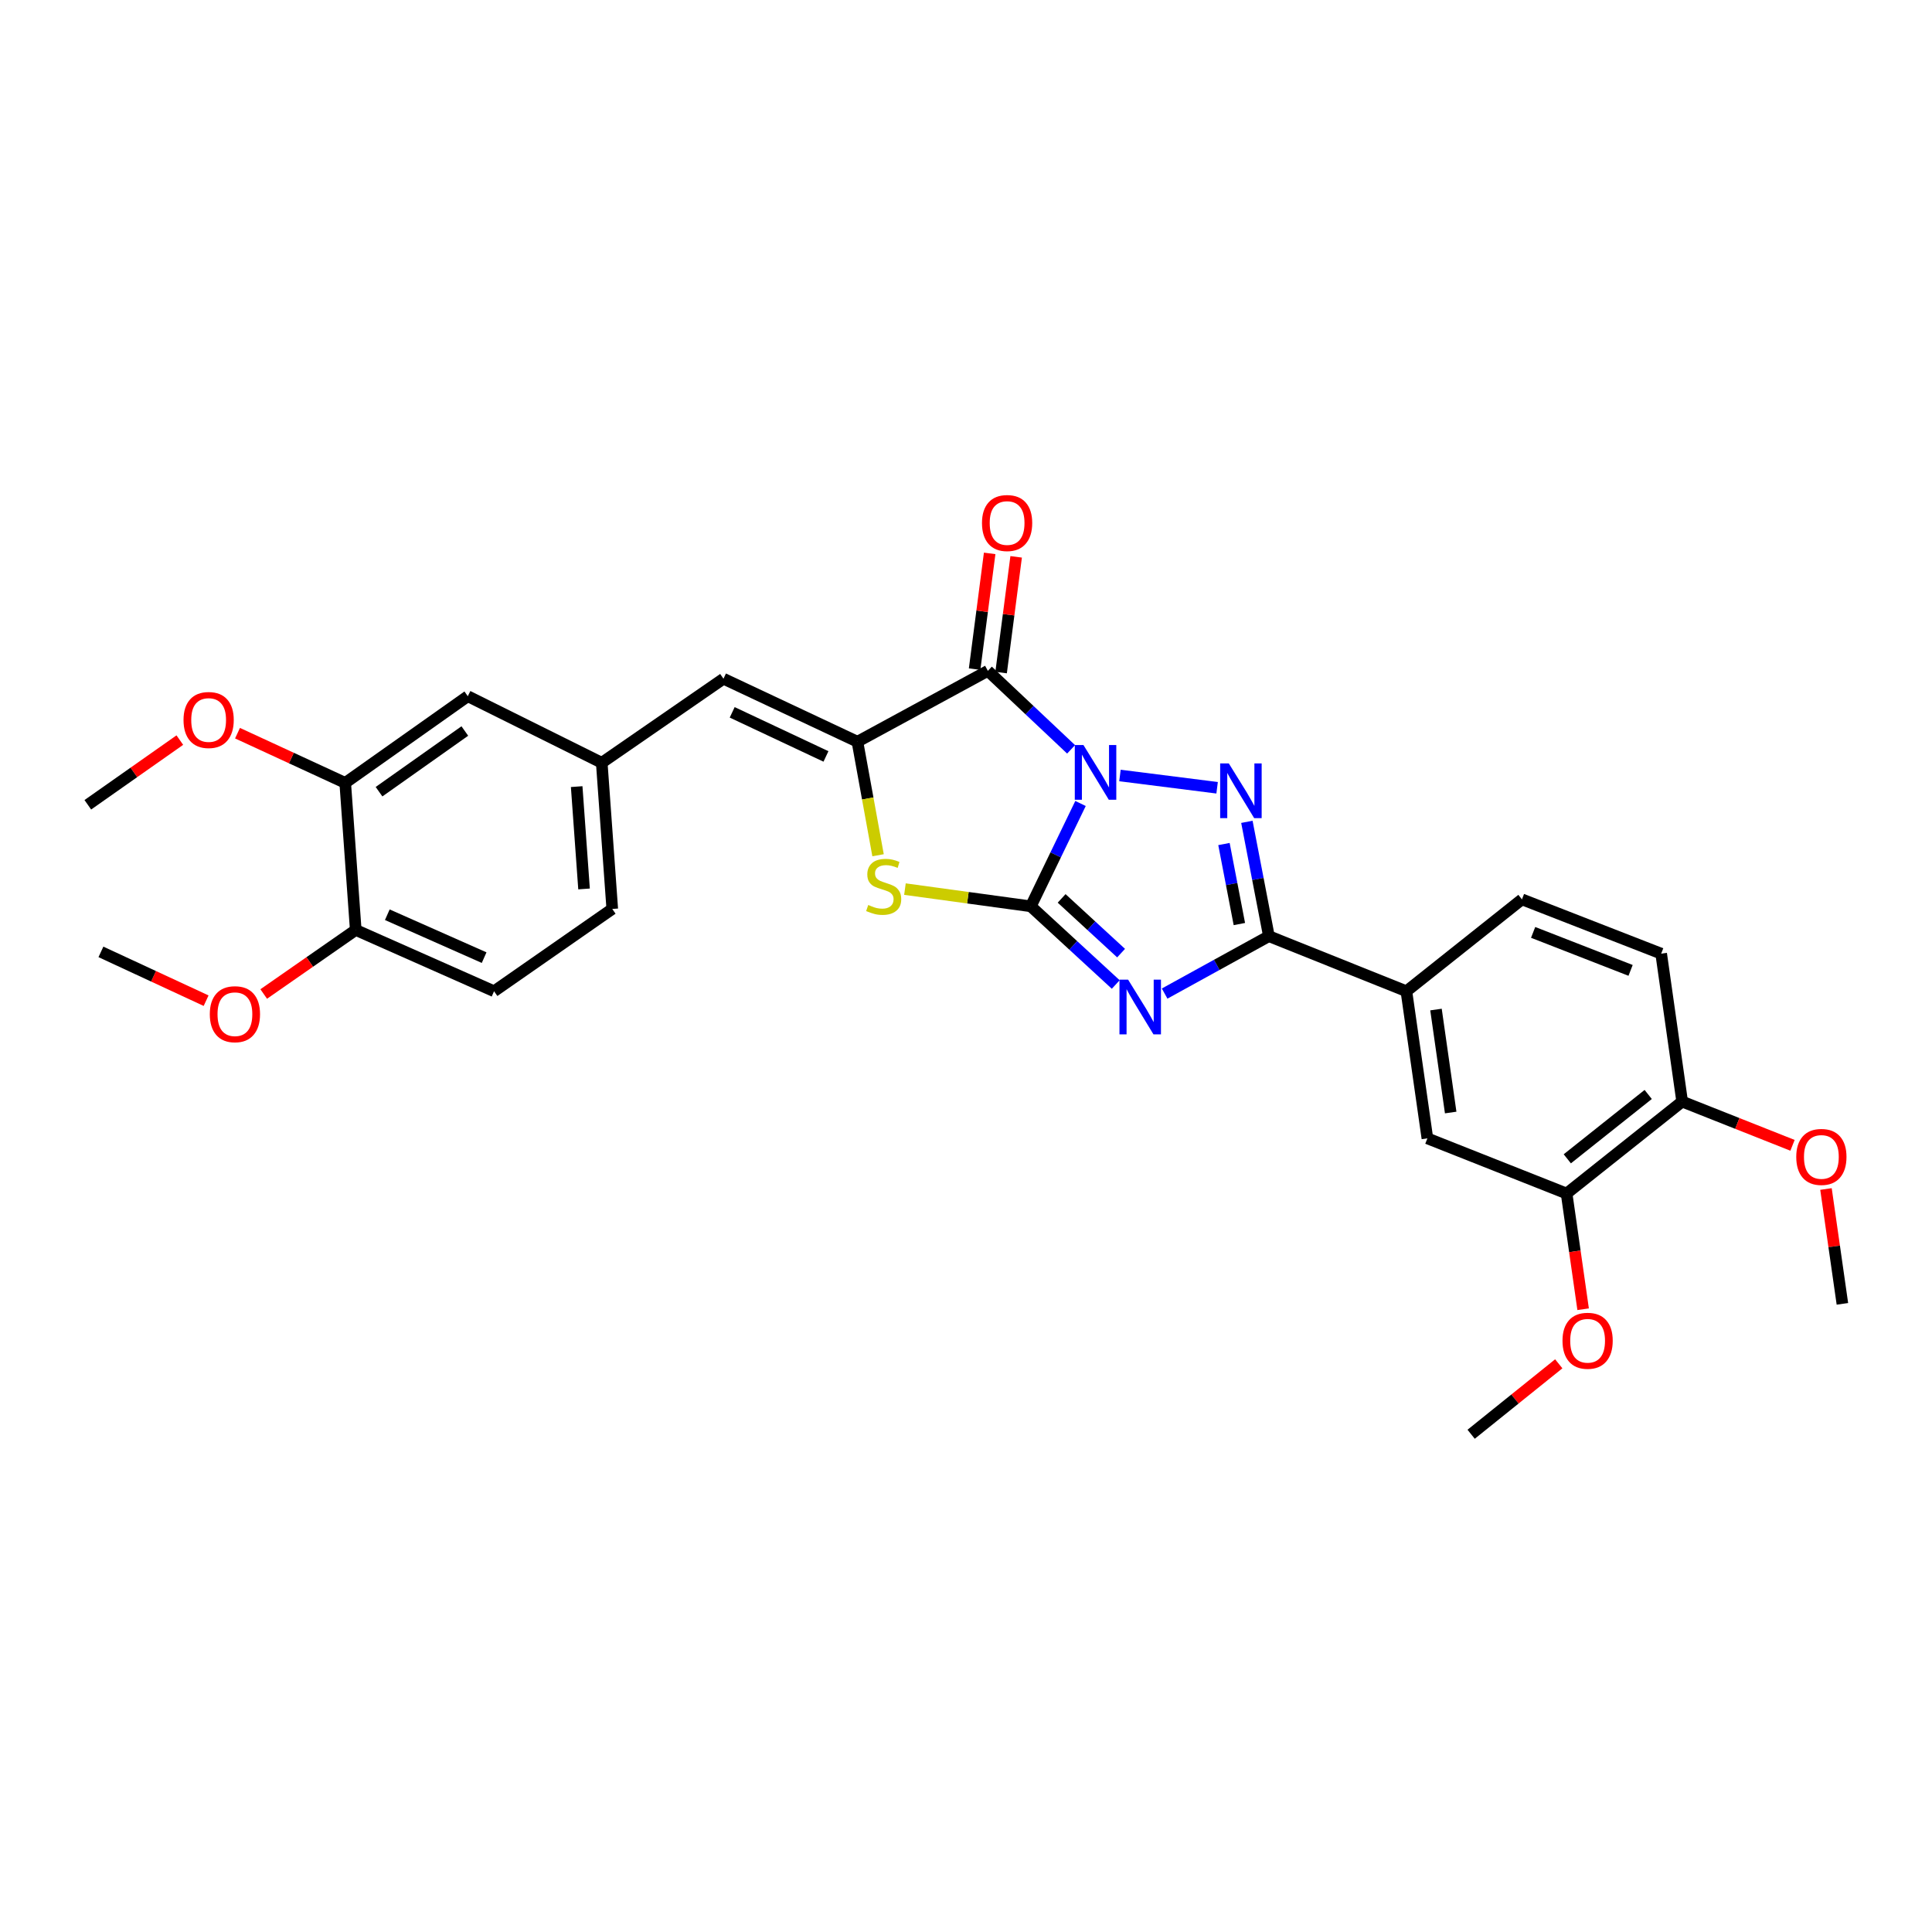 <?xml version='1.0' encoding='iso-8859-1'?>
<svg version='1.1' baseProfile='full'
              xmlns='http://www.w3.org/2000/svg'
                      xmlns:rdkit='http://www.rdkit.org/xml'
                      xmlns:xlink='http://www.w3.org/1999/xlink'
                  xml:space='preserve'
width='1000px' height='1000px' viewBox='0 0 1000 1000'>
<!-- END OF HEADER -->
<rect style='opacity:1.0;fill:#FFFFFF;stroke:none' width='1000' height='1000' x='0' y='0'> </rect>
<path class='bond-0' d='M 559.276,415.879 L 546.409,442.496' style='fill:none;fill-rule:evenodd;stroke:#0000FF;stroke-width:6px;stroke-linecap:butt;stroke-linejoin:miter;stroke-opacity:1' />
<path class='bond-0' d='M 546.409,442.496 L 533.541,469.113' style='fill:none;fill-rule:evenodd;stroke:#000000;stroke-width:6px;stroke-linecap:butt;stroke-linejoin:miter;stroke-opacity:1' />
<path class='bond-2' d='M 579.688,401.391 L 629.975,407.746' style='fill:none;fill-rule:evenodd;stroke:#0000FF;stroke-width:6px;stroke-linecap:butt;stroke-linejoin:miter;stroke-opacity:1' />
<path class='bond-3' d='M 554.397,387.859 L 532.855,367.543' style='fill:none;fill-rule:evenodd;stroke:#0000FF;stroke-width:6px;stroke-linecap:butt;stroke-linejoin:miter;stroke-opacity:1' />
<path class='bond-3' d='M 532.855,367.543 L 511.313,347.227' style='fill:none;fill-rule:evenodd;stroke:#000000;stroke-width:6px;stroke-linecap:butt;stroke-linejoin:miter;stroke-opacity:1' />
<path class='bond-1' d='M 533.541,469.113 L 555.524,489.345' style='fill:none;fill-rule:evenodd;stroke:#000000;stroke-width:6px;stroke-linecap:butt;stroke-linejoin:miter;stroke-opacity:1' />
<path class='bond-1' d='M 555.524,489.345 L 577.507,509.578' style='fill:none;fill-rule:evenodd;stroke:#0000FF;stroke-width:6px;stroke-linecap:butt;stroke-linejoin:miter;stroke-opacity:1' />
<path class='bond-1' d='M 549.499,465.01 L 564.887,479.173' style='fill:none;fill-rule:evenodd;stroke:#000000;stroke-width:6px;stroke-linecap:butt;stroke-linejoin:miter;stroke-opacity:1' />
<path class='bond-1' d='M 564.887,479.173 L 580.275,493.336' style='fill:none;fill-rule:evenodd;stroke:#0000FF;stroke-width:6px;stroke-linecap:butt;stroke-linejoin:miter;stroke-opacity:1' />
<path class='bond-6' d='M 533.541,469.113 L 500.969,464.658' style='fill:none;fill-rule:evenodd;stroke:#000000;stroke-width:6px;stroke-linecap:butt;stroke-linejoin:miter;stroke-opacity:1' />
<path class='bond-6' d='M 500.969,464.658 L 468.396,460.202' style='fill:none;fill-rule:evenodd;stroke:#CCCC00;stroke-width:6px;stroke-linecap:butt;stroke-linejoin:miter;stroke-opacity:1' />
<path class='bond-29' d='M 602.812,514.272 L 629.795,499.412' style='fill:none;fill-rule:evenodd;stroke:#0000FF;stroke-width:6px;stroke-linecap:butt;stroke-linejoin:miter;stroke-opacity:1' />
<path class='bond-29' d='M 629.795,499.412 L 656.778,484.551' style='fill:none;fill-rule:evenodd;stroke:#000000;stroke-width:6px;stroke-linecap:butt;stroke-linejoin:miter;stroke-opacity:1' />
<path class='bond-4' d='M 645.387,425.379 L 651.083,454.965' style='fill:none;fill-rule:evenodd;stroke:#0000FF;stroke-width:6px;stroke-linecap:butt;stroke-linejoin:miter;stroke-opacity:1' />
<path class='bond-4' d='M 651.083,454.965 L 656.778,484.551' style='fill:none;fill-rule:evenodd;stroke:#000000;stroke-width:6px;stroke-linecap:butt;stroke-linejoin:miter;stroke-opacity:1' />
<path class='bond-4' d='M 633.52,436.868 L 637.507,457.578' style='fill:none;fill-rule:evenodd;stroke:#0000FF;stroke-width:6px;stroke-linecap:butt;stroke-linejoin:miter;stroke-opacity:1' />
<path class='bond-4' d='M 637.507,457.578 L 641.494,478.289' style='fill:none;fill-rule:evenodd;stroke:#000000;stroke-width:6px;stroke-linecap:butt;stroke-linejoin:miter;stroke-opacity:1' />
<path class='bond-5' d='M 511.313,347.227 L 443.8,383.911' style='fill:none;fill-rule:evenodd;stroke:#000000;stroke-width:6px;stroke-linecap:butt;stroke-linejoin:miter;stroke-opacity:1' />
<path class='bond-11' d='M 518.168,348.119 L 522.064,318.168' style='fill:none;fill-rule:evenodd;stroke:#000000;stroke-width:6px;stroke-linecap:butt;stroke-linejoin:miter;stroke-opacity:1' />
<path class='bond-11' d='M 522.064,318.168 L 525.959,288.218' style='fill:none;fill-rule:evenodd;stroke:#FF0000;stroke-width:6px;stroke-linecap:butt;stroke-linejoin:miter;stroke-opacity:1' />
<path class='bond-11' d='M 504.458,346.336 L 508.354,316.385' style='fill:none;fill-rule:evenodd;stroke:#000000;stroke-width:6px;stroke-linecap:butt;stroke-linejoin:miter;stroke-opacity:1' />
<path class='bond-11' d='M 508.354,316.385 L 512.249,286.435' style='fill:none;fill-rule:evenodd;stroke:#FF0000;stroke-width:6px;stroke-linecap:butt;stroke-linejoin:miter;stroke-opacity:1' />
<path class='bond-8' d='M 656.778,484.551 L 727.948,513.07' style='fill:none;fill-rule:evenodd;stroke:#000000;stroke-width:6px;stroke-linecap:butt;stroke-linejoin:miter;stroke-opacity:1' />
<path class='bond-7' d='M 443.8,383.911 L 374.466,351.306' style='fill:none;fill-rule:evenodd;stroke:#000000;stroke-width:6px;stroke-linecap:butt;stroke-linejoin:miter;stroke-opacity:1' />
<path class='bond-7' d='M 427.516,391.531 L 378.983,368.708' style='fill:none;fill-rule:evenodd;stroke:#000000;stroke-width:6px;stroke-linecap:butt;stroke-linejoin:miter;stroke-opacity:1' />
<path class='bond-30' d='M 443.8,383.911 L 449.141,413.294' style='fill:none;fill-rule:evenodd;stroke:#000000;stroke-width:6px;stroke-linecap:butt;stroke-linejoin:miter;stroke-opacity:1' />
<path class='bond-30' d='M 449.141,413.294 L 454.482,442.677' style='fill:none;fill-rule:evenodd;stroke:#CCCC00;stroke-width:6px;stroke-linecap:butt;stroke-linejoin:miter;stroke-opacity:1' />
<path class='bond-13' d='M 374.466,351.306 L 311.461,394.809' style='fill:none;fill-rule:evenodd;stroke:#000000;stroke-width:6px;stroke-linecap:butt;stroke-linejoin:miter;stroke-opacity:1' />
<path class='bond-9' d='M 727.948,513.07 L 738.816,589.216' style='fill:none;fill-rule:evenodd;stroke:#000000;stroke-width:6px;stroke-linecap:butt;stroke-linejoin:miter;stroke-opacity:1' />
<path class='bond-9' d='M 743.265,522.538 L 750.873,575.841' style='fill:none;fill-rule:evenodd;stroke:#000000;stroke-width:6px;stroke-linecap:butt;stroke-linejoin:miter;stroke-opacity:1' />
<path class='bond-17' d='M 727.948,513.07 L 787.758,465.51' style='fill:none;fill-rule:evenodd;stroke:#000000;stroke-width:6px;stroke-linecap:butt;stroke-linejoin:miter;stroke-opacity:1' />
<path class='bond-10' d='M 738.816,589.216 L 810.869,617.758' style='fill:none;fill-rule:evenodd;stroke:#000000;stroke-width:6px;stroke-linecap:butt;stroke-linejoin:miter;stroke-opacity:1' />
<path class='bond-21' d='M 810.869,617.758 L 815.147,647.706' style='fill:none;fill-rule:evenodd;stroke:#000000;stroke-width:6px;stroke-linecap:butt;stroke-linejoin:miter;stroke-opacity:1' />
<path class='bond-21' d='M 815.147,647.706 L 819.425,677.654' style='fill:none;fill-rule:evenodd;stroke:#FF0000;stroke-width:6px;stroke-linecap:butt;stroke-linejoin:miter;stroke-opacity:1' />
<path class='bond-31' d='M 810.869,617.758 L 870.686,570.176' style='fill:none;fill-rule:evenodd;stroke:#000000;stroke-width:6px;stroke-linecap:butt;stroke-linejoin:miter;stroke-opacity:1' />
<path class='bond-31' d='M 811.235,599.801 L 853.107,566.493' style='fill:none;fill-rule:evenodd;stroke:#000000;stroke-width:6px;stroke-linecap:butt;stroke-linejoin:miter;stroke-opacity:1' />
<path class='bond-12' d='M 178.684,405.225 L 242.127,360.354' style='fill:none;fill-rule:evenodd;stroke:#000000;stroke-width:6px;stroke-linecap:butt;stroke-linejoin:miter;stroke-opacity:1' />
<path class='bond-12' d='M 196.184,409.781 L 240.594,378.372' style='fill:none;fill-rule:evenodd;stroke:#000000;stroke-width:6px;stroke-linecap:butt;stroke-linejoin:miter;stroke-opacity:1' />
<path class='bond-22' d='M 178.684,405.225 L 150.811,392.357' style='fill:none;fill-rule:evenodd;stroke:#000000;stroke-width:6px;stroke-linecap:butt;stroke-linejoin:miter;stroke-opacity:1' />
<path class='bond-22' d='M 150.811,392.357 L 122.938,379.489' style='fill:none;fill-rule:evenodd;stroke:#FF0000;stroke-width:6px;stroke-linecap:butt;stroke-linejoin:miter;stroke-opacity:1' />
<path class='bond-32' d='M 178.684,405.225 L 184.13,481.34' style='fill:none;fill-rule:evenodd;stroke:#000000;stroke-width:6px;stroke-linecap:butt;stroke-linejoin:miter;stroke-opacity:1' />
<path class='bond-15' d='M 311.461,394.809 L 242.127,360.354' style='fill:none;fill-rule:evenodd;stroke:#000000;stroke-width:6px;stroke-linecap:butt;stroke-linejoin:miter;stroke-opacity:1' />
<path class='bond-20' d='M 311.461,394.809 L 316.907,470.472' style='fill:none;fill-rule:evenodd;stroke:#000000;stroke-width:6px;stroke-linecap:butt;stroke-linejoin:miter;stroke-opacity:1' />
<path class='bond-20' d='M 298.488,407.151 L 302.3,460.115' style='fill:none;fill-rule:evenodd;stroke:#000000;stroke-width:6px;stroke-linecap:butt;stroke-linejoin:miter;stroke-opacity:1' />
<path class='bond-14' d='M 870.686,570.176 L 859.818,493.607' style='fill:none;fill-rule:evenodd;stroke:#000000;stroke-width:6px;stroke-linecap:butt;stroke-linejoin:miter;stroke-opacity:1' />
<path class='bond-23' d='M 870.686,570.176 L 899.244,581.497' style='fill:none;fill-rule:evenodd;stroke:#000000;stroke-width:6px;stroke-linecap:butt;stroke-linejoin:miter;stroke-opacity:1' />
<path class='bond-23' d='M 899.244,581.497 L 927.802,592.818' style='fill:none;fill-rule:evenodd;stroke:#FF0000;stroke-width:6px;stroke-linecap:butt;stroke-linejoin:miter;stroke-opacity:1' />
<path class='bond-16' d='M 184.13,481.34 L 255.722,513.07' style='fill:none;fill-rule:evenodd;stroke:#000000;stroke-width:6px;stroke-linecap:butt;stroke-linejoin:miter;stroke-opacity:1' />
<path class='bond-16' d='M 200.471,473.46 L 250.585,495.671' style='fill:none;fill-rule:evenodd;stroke:#000000;stroke-width:6px;stroke-linecap:butt;stroke-linejoin:miter;stroke-opacity:1' />
<path class='bond-24' d='M 184.13,481.34 L 160.314,497.917' style='fill:none;fill-rule:evenodd;stroke:#000000;stroke-width:6px;stroke-linecap:butt;stroke-linejoin:miter;stroke-opacity:1' />
<path class='bond-24' d='M 160.314,497.917 L 136.498,514.493' style='fill:none;fill-rule:evenodd;stroke:#FF0000;stroke-width:6px;stroke-linecap:butt;stroke-linejoin:miter;stroke-opacity:1' />
<path class='bond-18' d='M 787.758,465.51 L 859.818,493.607' style='fill:none;fill-rule:evenodd;stroke:#000000;stroke-width:6px;stroke-linecap:butt;stroke-linejoin:miter;stroke-opacity:1' />
<path class='bond-18' d='M 793.545,482.606 L 843.987,502.273' style='fill:none;fill-rule:evenodd;stroke:#000000;stroke-width:6px;stroke-linecap:butt;stroke-linejoin:miter;stroke-opacity:1' />
<path class='bond-19' d='M 255.722,513.07 L 316.907,470.472' style='fill:none;fill-rule:evenodd;stroke:#000000;stroke-width:6px;stroke-linecap:butt;stroke-linejoin:miter;stroke-opacity:1' />
<path class='bond-25' d='M 806.811,705.904 L 784.135,724.137' style='fill:none;fill-rule:evenodd;stroke:#FF0000;stroke-width:6px;stroke-linecap:butt;stroke-linejoin:miter;stroke-opacity:1' />
<path class='bond-25' d='M 784.135,724.137 L 761.459,742.37' style='fill:none;fill-rule:evenodd;stroke:#000000;stroke-width:6px;stroke-linecap:butt;stroke-linejoin:miter;stroke-opacity:1' />
<path class='bond-26' d='M 93.08,383.072 L 69.267,399.813' style='fill:none;fill-rule:evenodd;stroke:#FF0000;stroke-width:6px;stroke-linecap:butt;stroke-linejoin:miter;stroke-opacity:1' />
<path class='bond-26' d='M 69.267,399.813 L 45.455,416.554' style='fill:none;fill-rule:evenodd;stroke:#000000;stroke-width:6px;stroke-linecap:butt;stroke-linejoin:miter;stroke-opacity:1' />
<path class='bond-27' d='M 945.124,615.423 L 949.374,645.147' style='fill:none;fill-rule:evenodd;stroke:#FF0000;stroke-width:6px;stroke-linecap:butt;stroke-linejoin:miter;stroke-opacity:1' />
<path class='bond-27' d='M 949.374,645.147 L 953.623,674.872' style='fill:none;fill-rule:evenodd;stroke:#000000;stroke-width:6px;stroke-linecap:butt;stroke-linejoin:miter;stroke-opacity:1' />
<path class='bond-28' d='M 106.682,517.95 L 79.459,505.321' style='fill:none;fill-rule:evenodd;stroke:#FF0000;stroke-width:6px;stroke-linecap:butt;stroke-linejoin:miter;stroke-opacity:1' />
<path class='bond-28' d='M 79.459,505.321 L 52.237,492.693' style='fill:none;fill-rule:evenodd;stroke:#000000;stroke-width:6px;stroke-linecap:butt;stroke-linejoin:miter;stroke-opacity:1' />
<path  class='atom-0' d='M 560.792 385.634
L 570.072 400.634
Q 570.992 402.114, 572.472 404.794
Q 573.952 407.474, 574.032 407.634
L 574.032 385.634
L 577.792 385.634
L 577.792 413.954
L 573.912 413.954
L 563.952 397.554
Q 562.792 395.634, 561.552 393.434
Q 560.352 391.234, 559.992 390.554
L 559.992 413.954
L 556.312 413.954
L 556.312 385.634
L 560.792 385.634
' fill='#0000FF'/>
<path  class='atom-2' d='M 583.911 507.074
L 593.191 522.074
Q 594.111 523.554, 595.591 526.234
Q 597.071 528.914, 597.151 529.074
L 597.151 507.074
L 600.911 507.074
L 600.911 535.394
L 597.031 535.394
L 587.071 518.994
Q 585.911 517.074, 584.671 514.874
Q 583.471 512.674, 583.111 511.994
L 583.111 535.394
L 579.431 535.394
L 579.431 507.074
L 583.911 507.074
' fill='#0000FF'/>
<path  class='atom-3' d='M 636.033 395.143
L 645.313 410.143
Q 646.233 411.623, 647.713 414.303
Q 649.193 416.983, 649.273 417.143
L 649.273 395.143
L 653.033 395.143
L 653.033 423.463
L 649.153 423.463
L 639.193 407.063
Q 638.033 405.143, 636.793 402.943
Q 635.593 400.743, 635.233 400.063
L 635.233 423.463
L 631.553 423.463
L 631.553 395.143
L 636.033 395.143
' fill='#0000FF'/>
<path  class='atom-7' d='M 449.395 468.418
Q 449.715 468.538, 451.035 469.098
Q 452.355 469.658, 453.795 470.018
Q 455.275 470.338, 456.715 470.338
Q 459.395 470.338, 460.955 469.058
Q 462.515 467.738, 462.515 465.458
Q 462.515 463.898, 461.715 462.938
Q 460.955 461.978, 459.755 461.458
Q 458.555 460.938, 456.555 460.338
Q 454.035 459.578, 452.515 458.858
Q 451.035 458.138, 449.955 456.618
Q 448.915 455.098, 448.915 452.538
Q 448.915 448.978, 451.315 446.778
Q 453.755 444.578, 458.555 444.578
Q 461.835 444.578, 465.555 446.138
L 464.635 449.218
Q 461.235 447.818, 458.675 447.818
Q 455.915 447.818, 454.395 448.978
Q 452.875 450.098, 452.915 452.058
Q 452.915 453.578, 453.675 454.498
Q 454.475 455.418, 455.595 455.938
Q 456.755 456.458, 458.675 457.058
Q 461.235 457.858, 462.755 458.658
Q 464.275 459.458, 465.355 461.098
Q 466.475 462.698, 466.475 465.458
Q 466.475 469.378, 463.835 471.498
Q 461.235 473.578, 456.875 473.578
Q 454.355 473.578, 452.435 473.018
Q 450.555 472.498, 448.315 471.578
L 449.395 468.418
' fill='#CCCC00'/>
<path  class='atom-12' d='M 508.275 270.715
Q 508.275 263.915, 511.635 260.115
Q 514.995 256.315, 521.275 256.315
Q 527.555 256.315, 530.915 260.115
Q 534.275 263.915, 534.275 270.715
Q 534.275 277.595, 530.875 281.515
Q 527.475 285.395, 521.275 285.395
Q 515.035 285.395, 511.635 281.515
Q 508.275 277.635, 508.275 270.715
M 521.275 282.195
Q 525.595 282.195, 527.915 279.315
Q 530.275 276.395, 530.275 270.715
Q 530.275 265.155, 527.915 262.355
Q 525.595 259.515, 521.275 259.515
Q 516.955 259.515, 514.595 262.315
Q 512.275 265.115, 512.275 270.715
Q 512.275 276.435, 514.595 279.315
Q 516.955 282.195, 521.275 282.195
' fill='#FF0000'/>
<path  class='atom-22' d='M 808.745 693.977
Q 808.745 687.177, 812.105 683.377
Q 815.465 679.577, 821.745 679.577
Q 828.025 679.577, 831.385 683.377
Q 834.745 687.177, 834.745 693.977
Q 834.745 700.857, 831.345 704.777
Q 827.945 708.657, 821.745 708.657
Q 815.505 708.657, 812.105 704.777
Q 808.745 700.897, 808.745 693.977
M 821.745 705.457
Q 826.065 705.457, 828.385 702.577
Q 830.745 699.657, 830.745 693.977
Q 830.745 688.417, 828.385 685.617
Q 826.065 682.777, 821.745 682.777
Q 817.425 682.777, 815.065 685.577
Q 812.745 688.377, 812.745 693.977
Q 812.745 699.697, 815.065 702.577
Q 817.425 705.457, 821.745 705.457
' fill='#FF0000'/>
<path  class='atom-23' d='M 94.991 372.669
Q 94.991 365.869, 98.351 362.069
Q 101.711 358.269, 107.991 358.269
Q 114.271 358.269, 117.631 362.069
Q 120.991 365.869, 120.991 372.669
Q 120.991 379.549, 117.591 383.469
Q 114.191 387.349, 107.991 387.349
Q 101.751 387.349, 98.351 383.469
Q 94.991 379.589, 94.991 372.669
M 107.991 384.149
Q 112.311 384.149, 114.631 381.269
Q 116.991 378.349, 116.991 372.669
Q 116.991 367.109, 114.631 364.309
Q 112.311 361.469, 107.991 361.469
Q 103.671 361.469, 101.311 364.269
Q 98.991 367.069, 98.991 372.669
Q 98.991 378.389, 101.311 381.269
Q 103.671 384.149, 107.991 384.149
' fill='#FF0000'/>
<path  class='atom-24' d='M 929.739 598.82
Q 929.739 592.02, 933.099 588.22
Q 936.459 584.42, 942.739 584.42
Q 949.019 584.42, 952.379 588.22
Q 955.739 592.02, 955.739 598.82
Q 955.739 605.7, 952.339 609.62
Q 948.939 613.5, 942.739 613.5
Q 936.499 613.5, 933.099 609.62
Q 929.739 605.74, 929.739 598.82
M 942.739 610.3
Q 947.059 610.3, 949.379 607.42
Q 951.739 604.5, 951.739 598.82
Q 951.739 593.26, 949.379 590.46
Q 947.059 587.62, 942.739 587.62
Q 938.419 587.62, 936.059 590.42
Q 933.739 593.22, 933.739 598.82
Q 933.739 604.54, 936.059 607.42
Q 938.419 610.3, 942.739 610.3
' fill='#FF0000'/>
<path  class='atom-25' d='M 108.594 524.947
Q 108.594 518.147, 111.954 514.347
Q 115.314 510.547, 121.594 510.547
Q 127.874 510.547, 131.234 514.347
Q 134.594 518.147, 134.594 524.947
Q 134.594 531.827, 131.194 535.747
Q 127.794 539.627, 121.594 539.627
Q 115.354 539.627, 111.954 535.747
Q 108.594 531.867, 108.594 524.947
M 121.594 536.427
Q 125.914 536.427, 128.234 533.547
Q 130.594 530.627, 130.594 524.947
Q 130.594 519.387, 128.234 516.587
Q 125.914 513.747, 121.594 513.747
Q 117.274 513.747, 114.914 516.547
Q 112.594 519.347, 112.594 524.947
Q 112.594 530.667, 114.914 533.547
Q 117.274 536.427, 121.594 536.427
' fill='#FF0000'/>
</svg>
